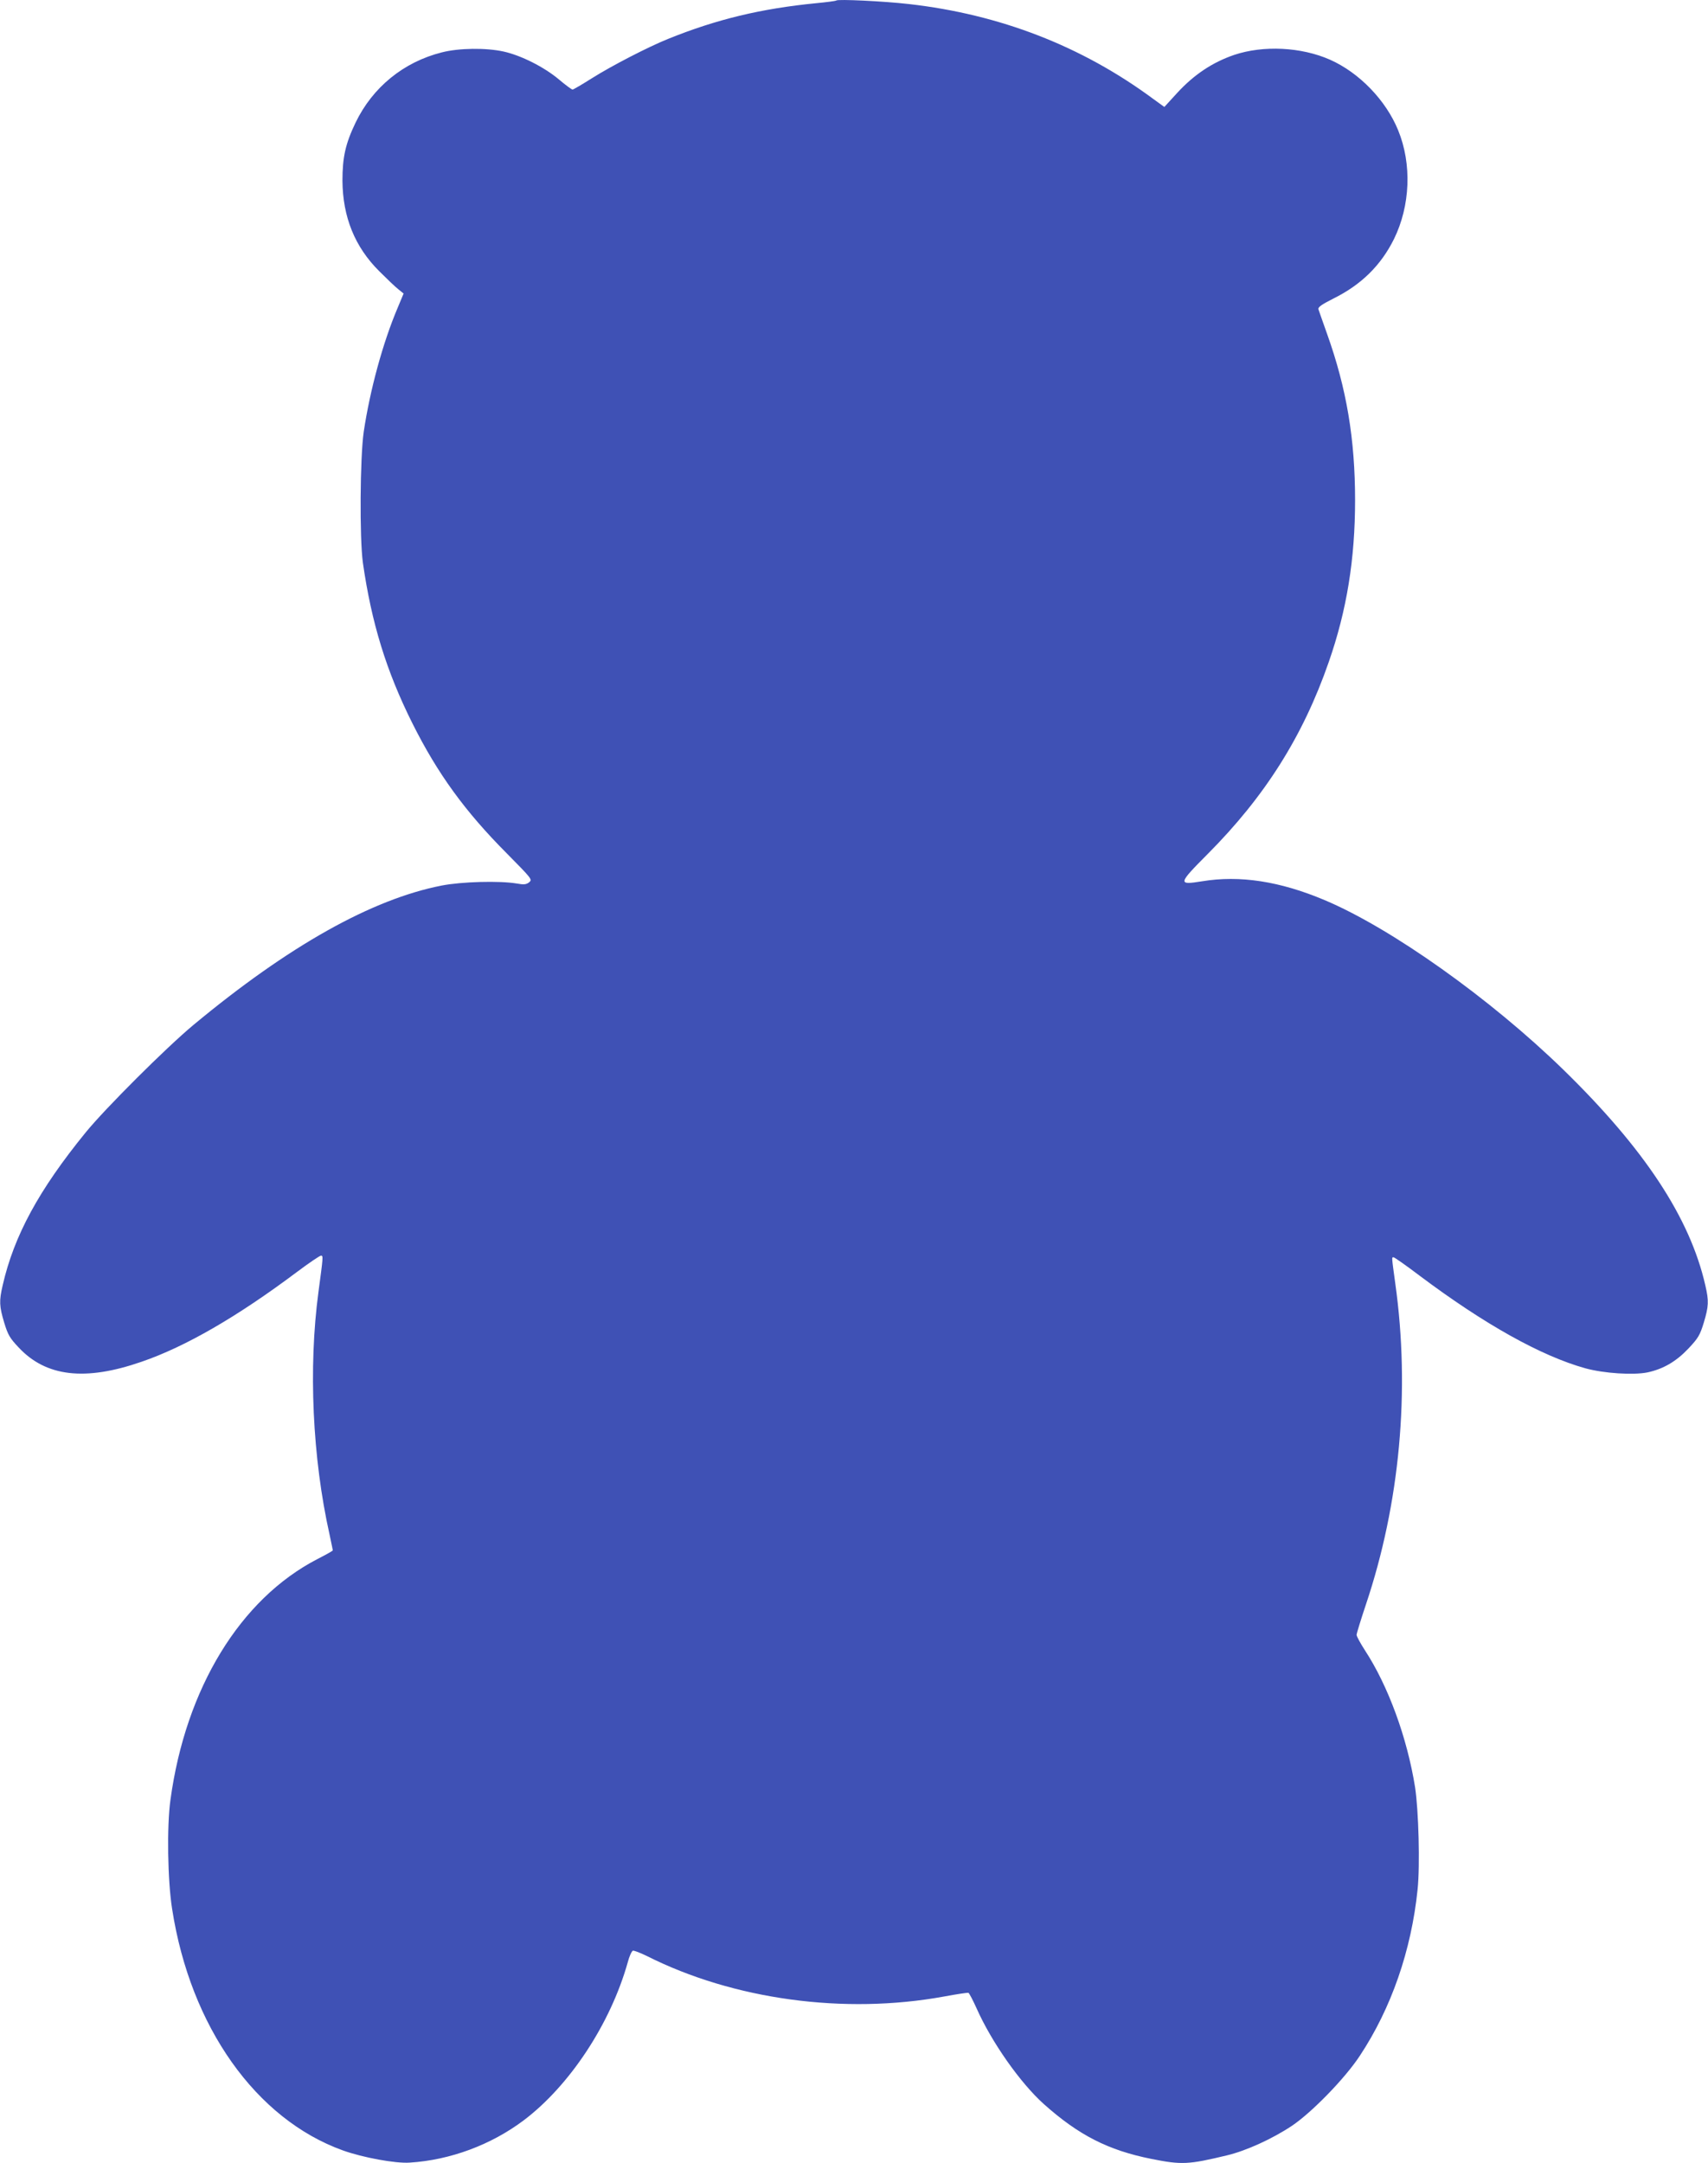 <?xml version="1.0" standalone="no"?>
<!DOCTYPE svg PUBLIC "-//W3C//DTD SVG 20010904//EN"
 "http://www.w3.org/TR/2001/REC-SVG-20010904/DTD/svg10.dtd">
<svg version="1.0" xmlns="http://www.w3.org/2000/svg"
 width="1011pt" height="1280pt" viewBox="0 0 1011 1280"
 preserveAspectRatio="xMidYMid meet">
<g transform="translate(0,1280) scale(0.1,-0.1)"
fill="#3f51b5" stroke="none">
<path d="M4950 12797 c-3 -3 -57 -10 -120 -16 -325 -32 -588 -95 -875 -211
-117 -47 -336 -160 -453 -234 -57 -36 -108 -66 -113 -66 -5 0 -42 27 -82 61
-86 72 -222 141 -326 164 -105 23 -265 21 -366 -5 -226 -57 -409 -206 -510
-415 -60 -125 -78 -205 -78 -345 2 -214 73 -391 218 -535 44 -44 94 -92 112
-106 l32 -26 -35 -84 c-88 -207 -164 -487 -201 -734 -22 -153 -25 -628 -5
-775 51 -355 138 -640 293 -950 149 -298 312 -522 558 -769 150 -152 153 -155
133 -172 -17 -13 -30 -15 -74 -7 -101 17 -324 11 -443 -12 -414 -81 -905 -356
-1470 -825 -160 -133 -521 -493 -637 -635 -278 -341 -425 -612 -492 -905 -22
-94 -20 -125 9 -222 22 -72 33 -91 85 -146 162 -174 394 -201 728 -85 260 89
567 267 918 530 72 54 137 98 144 98 14 0 13 -6 -15 -215 -60 -448 -36 -981
66 -1437 10 -48 19 -90 19 -92 0 -3 -41 -26 -92 -52 -456 -236 -779 -764 -869
-1424 -22 -156 -17 -478 10 -647 108 -696 496 -1243 1011 -1428 117 -42 312
-78 395 -72 240 15 482 105 676 251 271 205 513 571 615 935 9 35 23 65 30 68
6 2 43 -12 82 -31 514 -259 1170 -348 1761 -240 74 14 138 23 143 22 5 -2 27
-44 49 -93 89 -200 258 -440 397 -565 207 -185 382 -274 637 -325 180 -36 219
-34 448 21 113 27 267 97 383 174 118 79 315 281 403 415 186 281 305 623 342
984 15 142 6 469 -15 606 -47 293 -159 599 -297 810 -27 42 -49 82 -49 91 0 8
25 89 55 179 201 598 263 1266 174 1900 -22 162 -22 155 -10 155 5 0 74 -48
153 -108 384 -288 720 -476 983 -549 110 -30 283 -41 367 -24 93 20 169 64
242 141 58 62 68 78 91 153 29 97 31 128 9 222 -91 399 -360 807 -840 1275
-430 419 -1019 838 -1414 1004 -263 111 -501 148 -725 111 -144 -23 -143 -16
33 161 339 340 565 698 717 1136 107 306 156 610 156 958 0 361 -50 661 -166
985 -25 72 -49 137 -51 145 -4 12 19 28 88 63 166 82 282 197 359 352 97 197
107 444 25 644 -72 177 -230 341 -404 418 -170 75 -394 86 -567 28 -128 -44
-237 -116 -338 -226 l-75 -82 -69 50 c-420 310 -904 498 -1443 559 -148 17
-421 30 -430 21z"/>
</g>
</svg>
